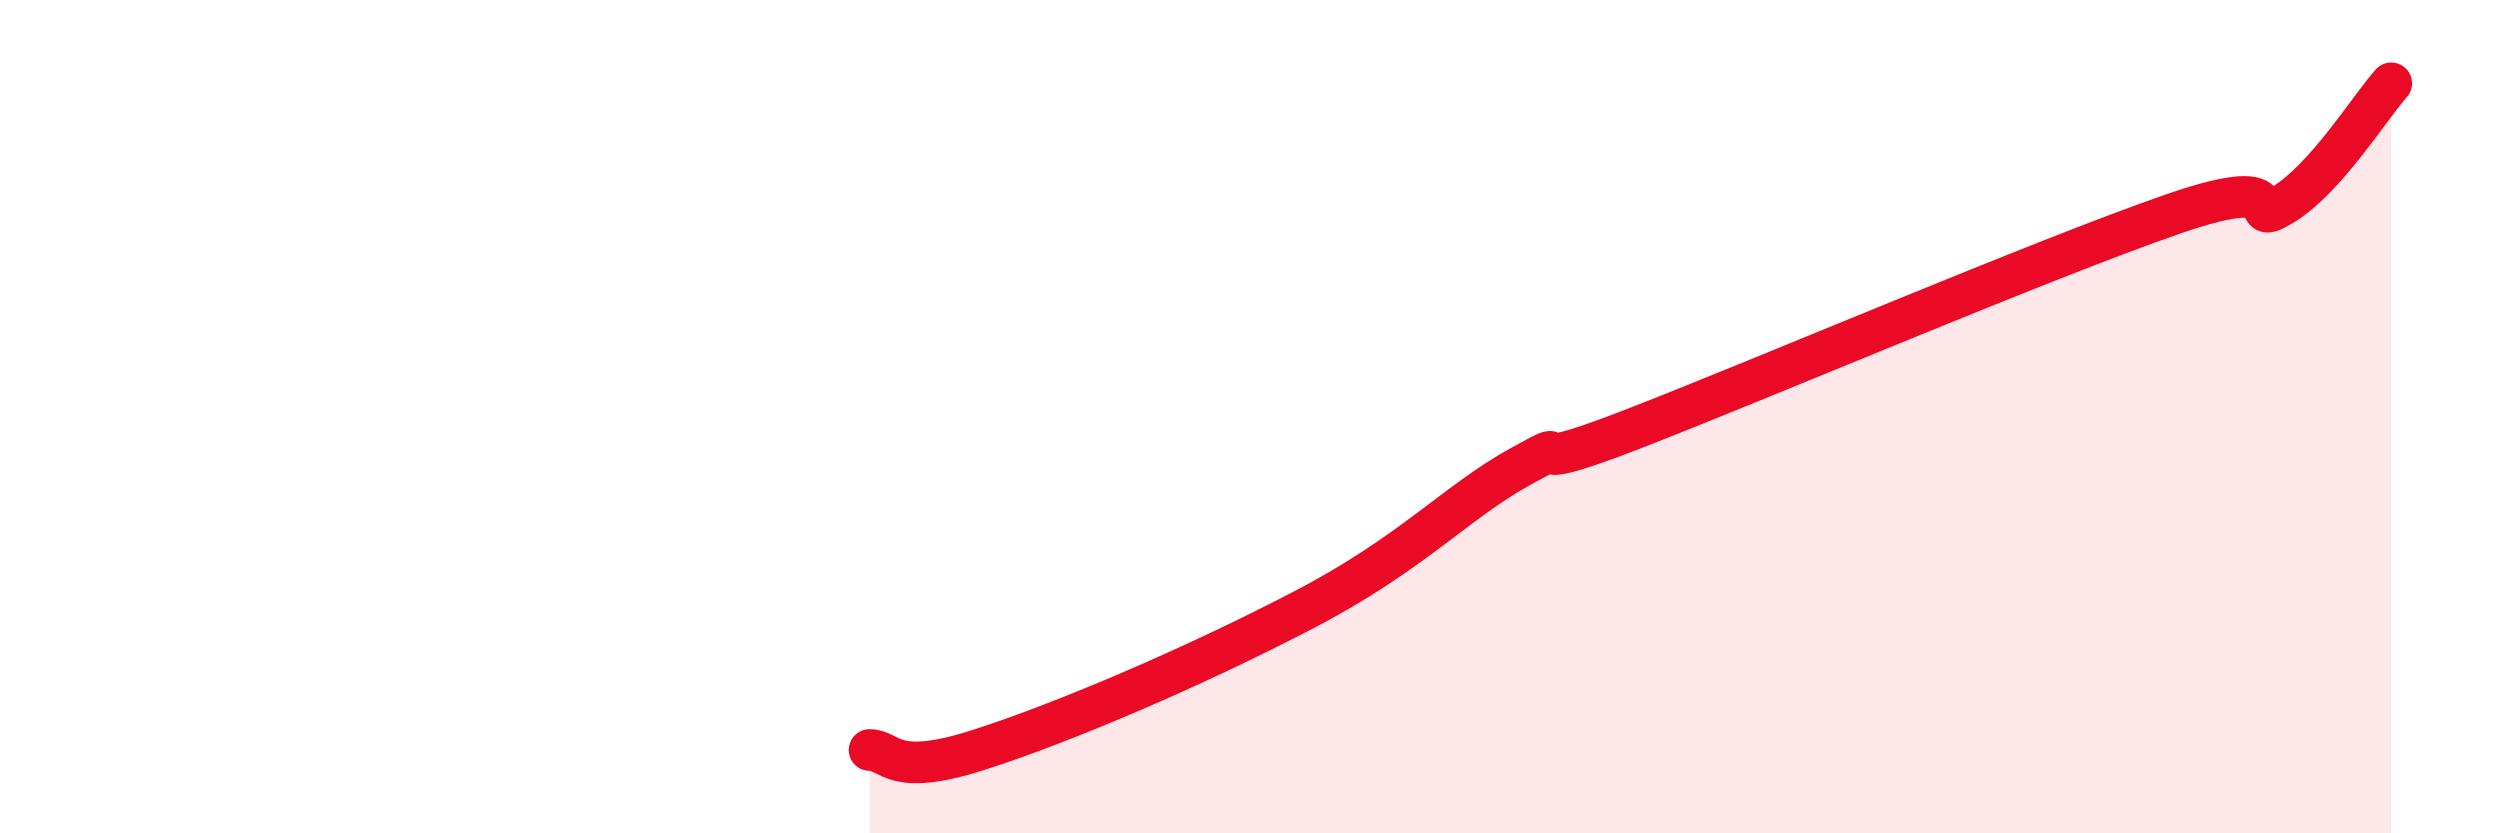 
    <svg width="60" height="20" viewBox="0 0 60 20" xmlns="http://www.w3.org/2000/svg">
      <path
        d="M 20.87,18 C 21.39,18 21.39,18.67 23.48,18 C 25.57,17.33 28.69,15.99 31.3,14.63 C 33.91,13.27 34.95,12.04 36.52,11.18 C 38.09,10.32 36,11.53 39.13,10.32 C 42.26,9.11 49.04,6.21 52.17,5.13 C 55.3,4.05 53.74,5.55 54.78,4.92 C 55.82,4.29 56.87,2.58 57.39,2L57.39 20L20.87 20Z"
        fill="#EB0A25"
        opacity="0.1"
        stroke-linecap="round"
        stroke-linejoin="round"
      />
      <path
        d="M 20.87,18 C 21.39,18 21.39,18.67 23.48,18 C 25.57,17.33 28.69,15.99 31.3,14.63 C 33.91,13.27 34.95,12.04 36.52,11.18 C 38.09,10.32 36,11.53 39.13,10.32 C 42.26,9.11 49.04,6.21 52.17,5.13 C 55.3,4.05 53.74,5.55 54.78,4.92 C 55.82,4.29 56.87,2.58 57.39,2"
        stroke="#EB0A25"
        stroke-width="1"
        fill="none"
        stroke-linecap="round"
        stroke-linejoin="round"
      />
    </svg>
  